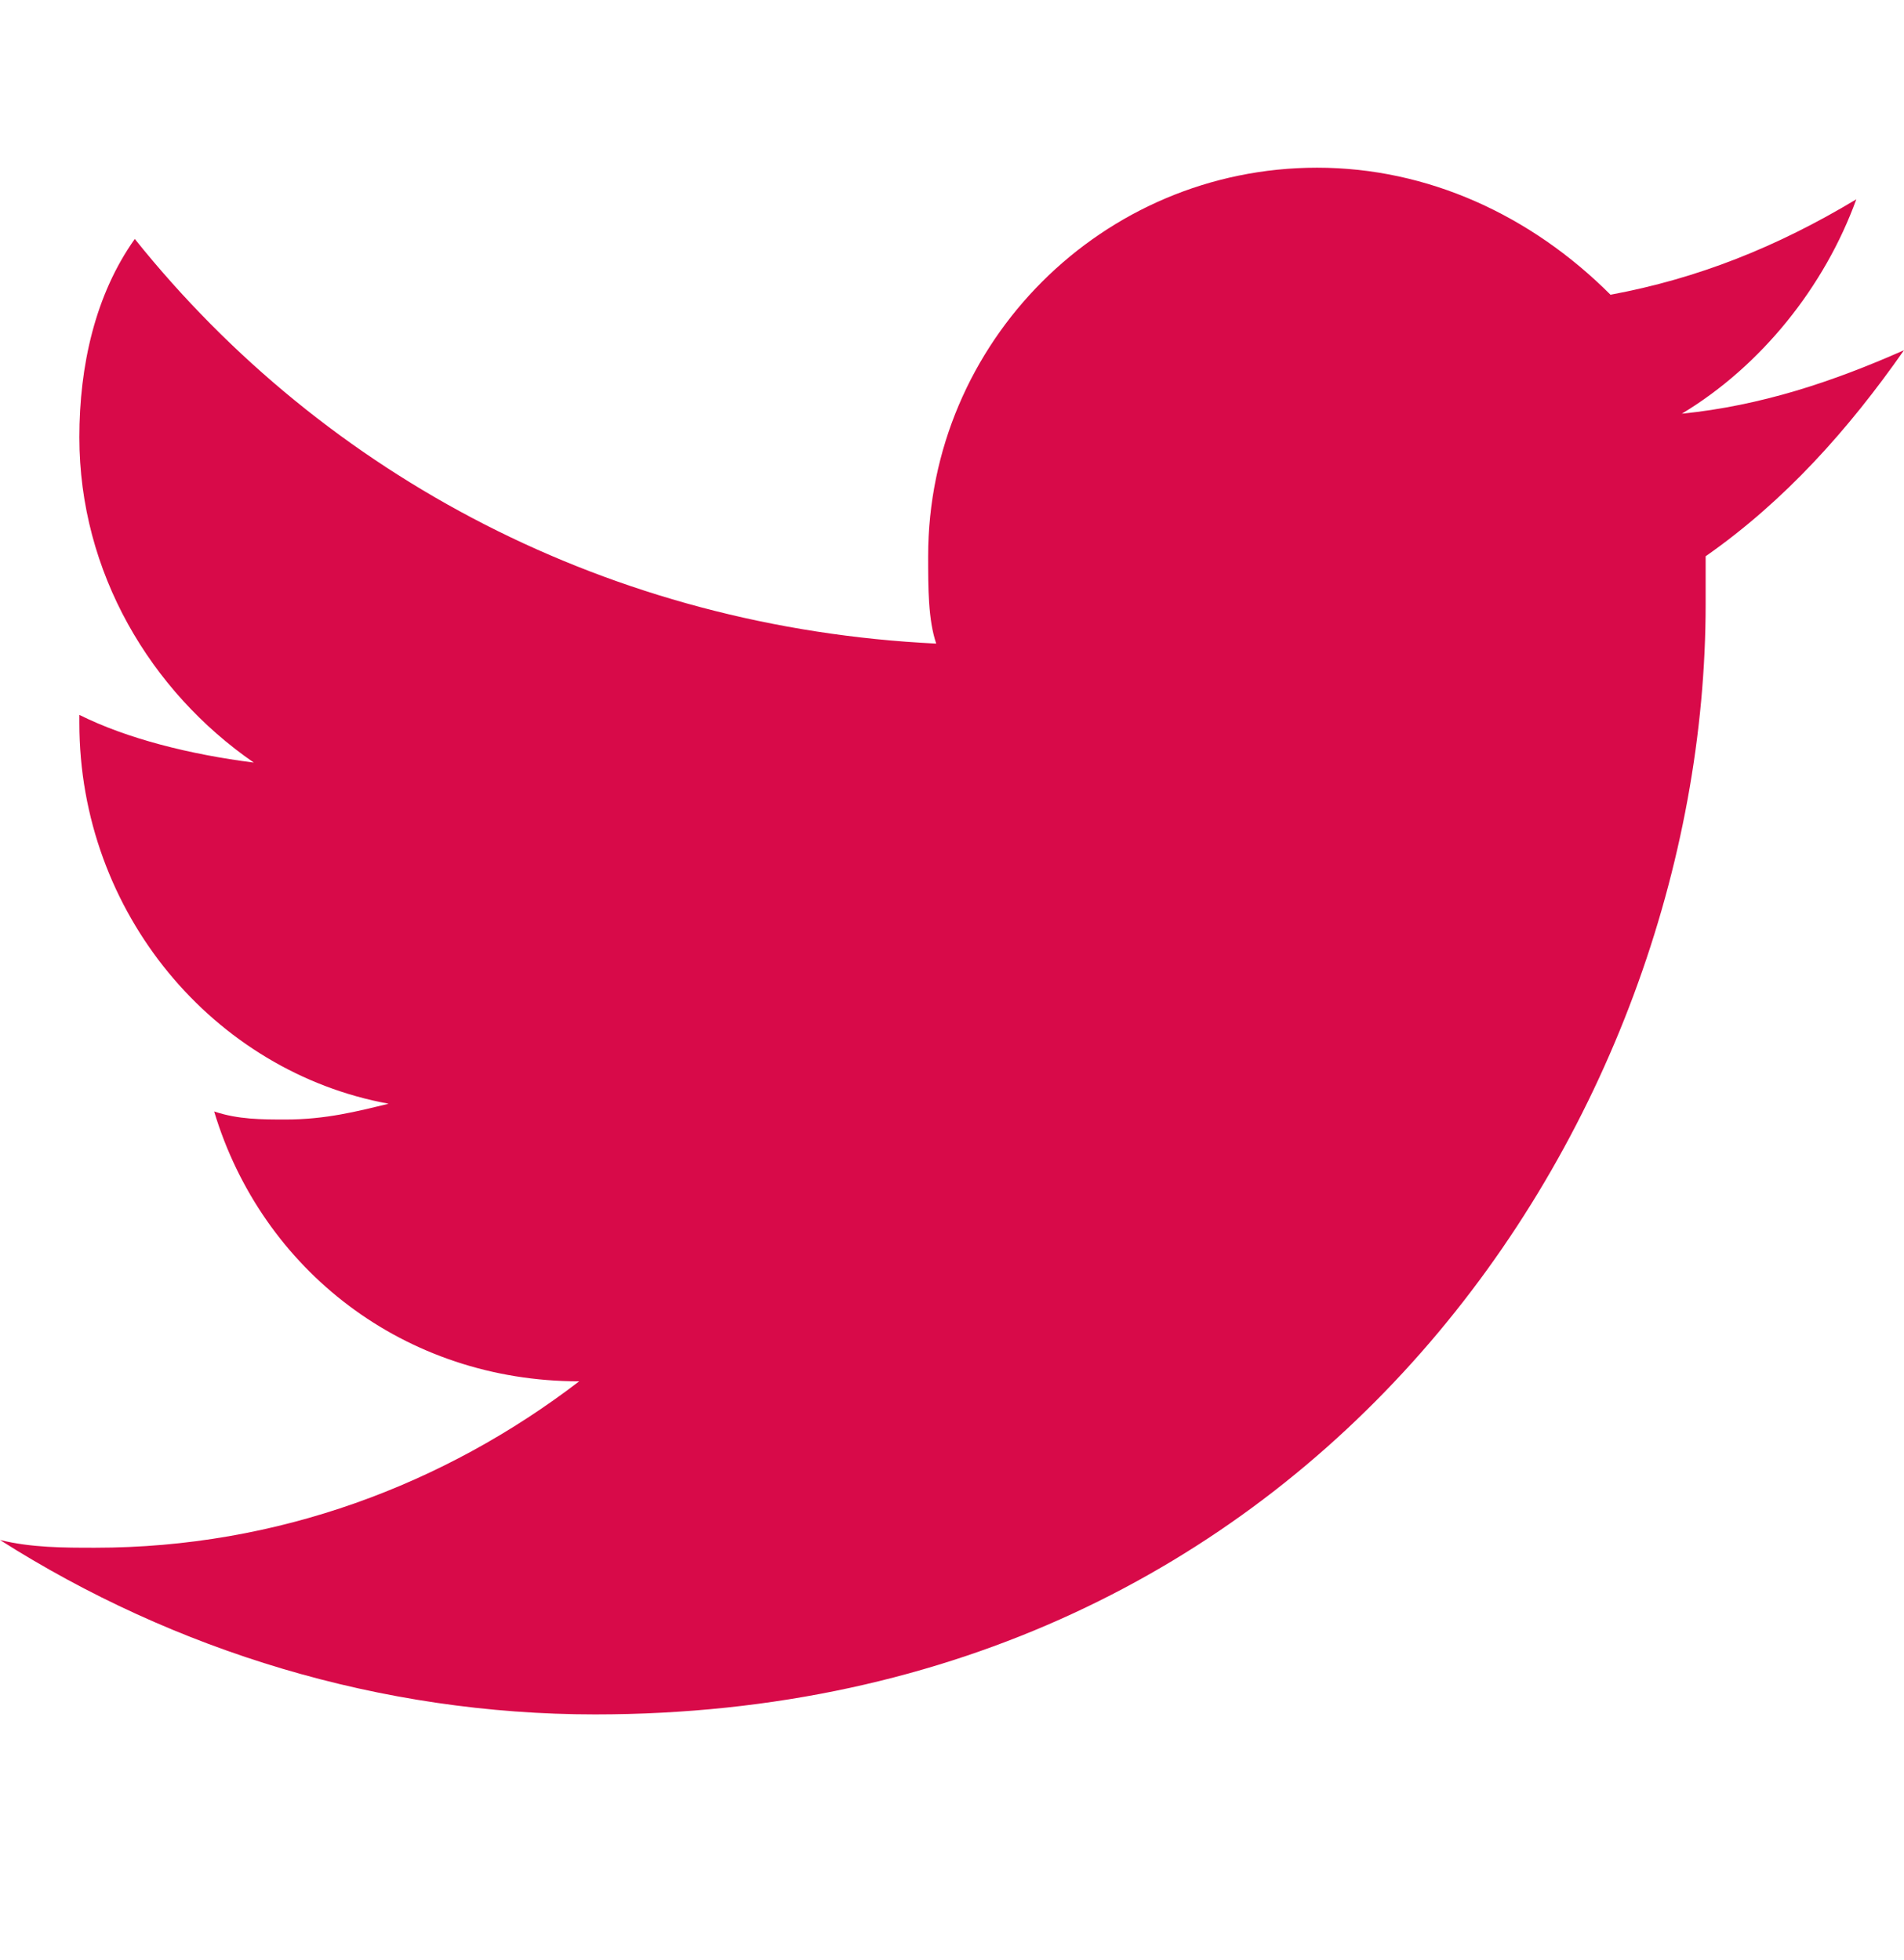 <svg width="34" height="35" viewBox="0 0 34 35" fill="none" xmlns="http://www.w3.org/2000/svg">
<path d="M34 6.255C32.727 6.819 31.449 7.245 30.032 7.389C31.449 6.537 32.583 5.12 33.148 3.56C31.731 4.412 30.314 4.976 28.759 5.264C27.343 3.847 25.5 2.995 23.519 2.995C19.689 2.995 16.574 6.111 16.574 9.935C16.574 10.505 16.574 11.069 16.718 11.495C10.907 11.213 5.811 8.518 2.407 4.268C1.699 5.264 1.417 6.537 1.417 7.81C1.417 10.222 2.689 12.347 4.532 13.62C3.398 13.476 2.269 13.194 1.417 12.768C1.417 12.768 1.417 12.768 1.417 12.912C1.417 16.31 3.824 19.143 6.939 19.713C6.375 19.851 5.811 19.995 5.102 19.995C4.676 19.995 4.25 19.995 3.824 19.851C4.676 22.685 7.227 24.671 10.343 24.671C7.936 26.514 4.958 27.643 1.699 27.643C1.134 27.643 0.564 27.643 0 27.505C3.116 29.486 6.801 30.62 10.625 30.62C23.519 30.62 30.458 19.995 30.458 10.787C30.458 10.505 30.458 10.222 30.458 9.935C31.875 8.944 33.009 7.671 34 6.255Z" fill="#D80A49"/>
</svg>
